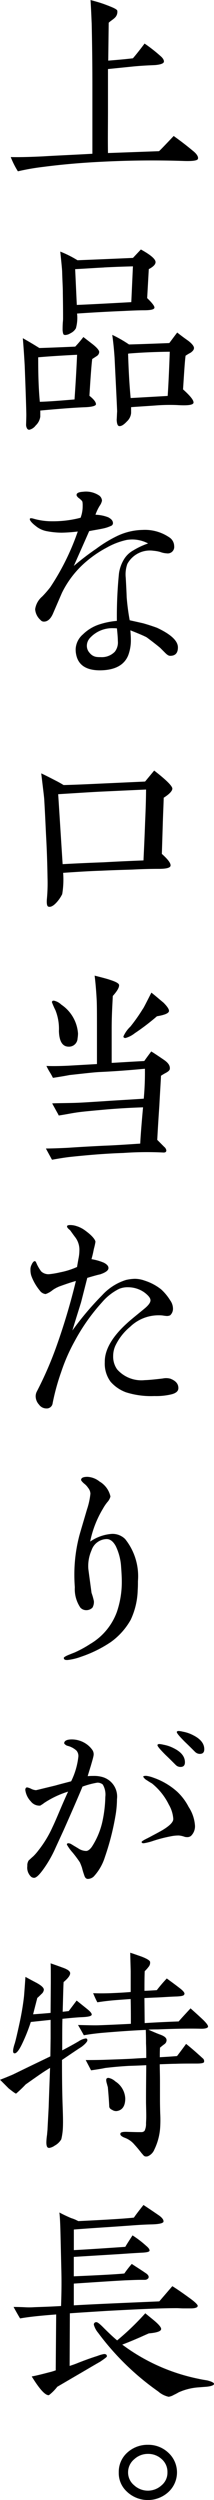 <svg xmlns="http://www.w3.org/2000/svg" width="19.295" height="224.364" viewBox="0 0 19.295 224.364">
  <path id="sec2_line_11" d="M738.024,2575.13a2.238,2.238,0,0,1-.777-1.764,2.311,2.311,0,0,1,.777-1.785,2.7,2.7,0,0,1,1.848-.693,2.622,2.622,0,0,1,1.848.714,2.391,2.391,0,0,1,0,3.528,2.748,2.748,0,0,1-3.7,0Zm.609-2.939a1.522,1.522,0,0,0-.546,1.175,1.483,1.483,0,0,0,.546,1.155,1.829,1.829,0,0,0,2.477,0,1.463,1.463,0,0,0,.526-1.155,1.517,1.517,0,0,0-.526-1.2,1.779,1.779,0,0,0-1.238-.462A1.8,1.8,0,0,0,738.634,2572.191Zm2.163-6.094a23.614,23.614,0,0,1-5.417-5.27,1.9,1.9,0,0,1-.378-.714.21.21,0,0,1,.23-.231c.105,0,.294.147.609.462.462.462.882.861,1.26,1.176a23.783,23.783,0,0,0,2.54-2.436c.274.231.546.442.819.672.4.336.609.588.609.734,0,.211-.378.337-1.113.4-.041.021-.293.126-.755.336-.63.273-1.176.5-1.638.671a17.225,17.225,0,0,0,6.866,3.066c.273.062.525.1.8.147.4.1.608.21.608.315s-.23.21-.671.252l-.819.063a5.267,5.267,0,0,0-1.7.441,4.478,4.478,0,0,1-.44.23,1.239,1.239,0,0,1-.463.168A2.143,2.143,0,0,1,740.8,2566.1Zm-11.4-1.344c.273-.041.8-.167,1.6-.377.189-.042.378-.105.567-.168l.041-5.018c-1.364.105-2.435.21-3.254.357-.167-.273-.356-.609-.588-1.03.105,0,.42,0,.945.022a6.853,6.853,0,0,0,.924,0c.545-.022,1.344-.042,2.414-.105.022-.777.063-1.89.022-3.338L732,2552.24c-.022-.9-.042-1.638-.105-2.2.231.125.567.293,1.049.5a3.352,3.352,0,0,1,.652.274c2.624-.126,4.283-.231,5.017-.315.168-.252.463-.63.861-1.134.545.357,1.008.672,1.407.945.293.21.419.4.4.546s-.378.23-1.029.251c-1.029.021-1.89.105-2.561.147-1.113.084-2.624.167-4.494.315v1.848c1.239-.063,2.772-.168,4.64-.294.042-.084.252-.42.651-1.029a9.255,9.255,0,0,1,1.239.945c.23.189.315.336.293.441-.041.1-.273.147-.692.167-.441.022-1.093.063-2,.126l-4.136.252v1.743c2.436-.105,3.947-.19,4.557-.253a9.618,9.618,0,0,1,.671-.86c.274.189.693.441,1.218.8.274.168.357.336.274.483a.4.4,0,0,1-.294.147H739.2c-.315,0-.778.021-1.344.042-1.2.063-2.751.168-4.662.294v1.952c1.7-.1,4.284-.21,7.706-.356l1.176-1.365c.315.189.84.546,1.533,1.049.5.357.755.609.755.715,0,.147-.21.23-.629.23h-.63c-.273,0-.463-.021-.609-.021-1.574,0-3.716.105-6.424.252-1.3.083-2.373.147-3.234.21l-.021,4.724c.251-.083.5-.167.755-.273.378-.146.966-.378,1.764-.629a2.955,2.955,0,0,1,.588-.168c.168,0,.252.063.252.21,0,.063-.21.21-.608.482-.378.211-.945.546-1.7.987-.546.315-1.26.734-2.163,1.26a4.248,4.248,0,0,1-.756.756l-.033,0C730.6,2566.436,730.084,2565.87,729.4,2564.753Zm10.078-19.845c-.063-.063-.105-.126-.168-.189-.21-.274-.419-.525-.651-.777a2.047,2.047,0,0,0-.819-.589c-.336-.126-.482-.251-.441-.4.022-.126.252-.168.693-.147.735.021.819.021.945.021h.294a.366.366,0,0,0,.252-.126,1.429,1.429,0,0,0,.125-.672c.022-.44.022-.5.022-.629,0-.189,0-.252-.022-1.2,0-.777,0-.986.022-3.38q-.536.031-1.575.063-1.1.063-2.141.189c-.274.063-.693.126-1.26.21l-.483-.923c.378,0,.924,0,1.659-.021.546-.022,1.3-.042,2.246-.085.441-.021.945-.063,1.554-.083,0-.42,0-.861-.022-1.3,0-.251,0-.651-.021-1.217-1.427.063-2.771.167-4.031.273-.609.063-1.113.126-1.553.21-.126-.231-.294-.525-.526-.924.924.022,1.575.042,1.953.022.651-.022,1.575-.063,2.813-.126,0-.735,0-1.491-.021-2.226-.861.063-1.533.105-2.058.168q-.315.031-.944.126a8.059,8.059,0,0,1-.378-.819c.441.021.986.021,1.6,0,.441-.021,1.029-.042,1.785-.105v-1.826c0-.148-.022-.715-.042-1.7.336.105.672.23.987.336.5.189.777.357.8.483a.554.554,0,0,1-.126.441,3.336,3.336,0,0,1-.356.4c-.022.588-.022,1.175-.022,1.763.441-.021.8-.041,1.113-.063a13.2,13.2,0,0,1,.9-1.049c.252.189.671.483,1.238.924.231.188.357.336.357.44a.162.162,0,0,1-.042.105c-.042.084-.252.126-.63.147-.734.021-1.427.083-2.057.1l-.882.042.022,2.247c1.385-.084,2.414-.126,3.065-.147.231-.274.589-.652,1.071-1.176.4.357.8.714,1.155,1.05.315.314.441.5.42.608-.042.126-.294.189-.756.168-.966-.021-2.226,0-3.758.063-.252,0-.545,0-.86.021.273.126.608.273.986.42.441.147.651.315.651.525a.437.437,0,0,1-.189.356c-.147.105-.273.211-.4.315-.021.273-.021.567-.021.861.293-.021.819-.042,1.553-.105.147-.189.42-.545.819-1.092.315.252.693.567,1.134.966.126.105.252.231.378.337a.318.318,0,0,1,.1.336c-.041.084-.252.126-.651.126-.777,0-1.427,0-1.911.021-.293,0-.777.021-1.427.042,0,.378.021.9.021,1.574v1.638c0,.084,0,.483.021,1.2a10.788,10.788,0,0,1,0,1.2,5.311,5.311,0,0,1-.525,2.036,1.112,1.112,0,0,1-.588.609.569.569,0,0,1-.189.021A.292.292,0,0,1,739.473,2544.908Zm-8.566-.672c-.126-.021-.189-.189-.189-.482a5.146,5.146,0,0,1,.063-.693c.021-.274.041-.441.041-.483.022-.482.063-1.155.105-2.015.021-.672.063-1.848.126-3.506l-.5.315c-.357.23-.923.629-1.7,1.176a11.2,11.2,0,0,1-.86.819c-.042.021-.273-.147-.672-.462l-.777-.777c.336-.127.693-.274,1.092-.441.105-.042.861-.42,2.309-1.113l1.134-.545.022-1.638v-1.638l-1.785.189a15.659,15.659,0,0,1-.8,1.994c-.315.652-.567.9-.734.8-.105-.063-.085-.357.084-.861.063-.189.23-.881.482-2.057.148-.714.274-1.448.357-2.2.042-.526.084-1.092.126-1.722.189.1.5.273.986.525.463.252.693.462.672.651a.581.581,0,0,1-.21.357c-.126.126-.252.252-.378.356-.147.567-.273,1.05-.378,1.47q.851-.062,1.575-.126l.021-2.75c0-.986,0-1.553-.021-1.7.063.021.44.147,1.133.4.4.146.609.293.63.462.022.21-.189.483-.588.819-.021.273-.042,1.155-.084,2.667l.545-.063.714-.945.945.756c.315.252.462.441.4.545-.041.105-.336.168-.86.19s-1.112.083-1.764.147c-.021.4-.021,1.344-.021,2.834.441-.231.945-.5,1.49-.819a1.562,1.562,0,0,1,.63-.252c.105,0,.148.063.148.168s-.168.315-.526.588c-.4.252-.986.651-1.763,1.176,0,1.742.021,3.149.063,4.241.021.651.041,1.239.021,1.764a5.418,5.418,0,0,1-.147,1.112,1.528,1.528,0,0,1-.589.567,1.167,1.167,0,0,1-.523.214A.216.216,0,0,1,730.907,2544.236Zm5.753-3.4c-.189-.083-.274-.189-.274-.336-.021-.462-.063-1.029-.126-1.722-.021-.042-.041-.147-.084-.294a1.316,1.316,0,0,1-.063-.315c0-.147.063-.21.21-.21a1.258,1.258,0,0,1,.609.314,1.921,1.921,0,0,1,.9,1.534c0,.63-.23,1.008-.671,1.112a.66.66,0,0,1-.161.021A.635.635,0,0,1,736.66,2540.835Zm-2.52-21.042a7.074,7.074,0,0,1-.21-.693c-.042-.126-.105-.294-.189-.482a10.062,10.062,0,0,0-.672-.9,3.95,3.95,0,0,1-.5-.693c0-.084.041-.126.147-.126a.665.665,0,0,1,.252.085c.23.147.462.273.693.42a1.3,1.3,0,0,0,.651.189c.189,0,.4-.21.525-.4a6.882,6.882,0,0,0,.966-2.393,11.339,11.339,0,0,0,.231-2.058,1.758,1.758,0,0,0-.231-1.113.751.751,0,0,0-.482-.167,7.441,7.441,0,0,0-1.344.356q-.536,1.292-1.7,3.906c-.483,1.05-.756,1.637-.8,1.742a10.772,10.772,0,0,1-.966,1.679c-.4.567-.693.86-.9.86a.442.442,0,0,1-.273-.1,1.119,1.119,0,0,1-.336-.966.8.8,0,0,1,.126-.5c.147-.126.273-.252.4-.357a4.542,4.542,0,0,0,.462-.525,9.927,9.927,0,0,0,1.281-2.1c.357-.735.777-1.827,1.407-3.191a8.49,8.49,0,0,0-2.141,1.008,3.129,3.129,0,0,1-.378.252h-.063a.963.963,0,0,1-.777-.378,1.827,1.827,0,0,1-.5-1.03c0-.146.063-.23.167-.23a1.425,1.425,0,0,1,.357.126,1.2,1.2,0,0,0,.441.126c.021,0,.608-.147,1.742-.419.294-.085.777-.211,1.427-.379a6.654,6.654,0,0,0,.652-2.225.749.749,0,0,0-.168-.526,1.862,1.862,0,0,0-.84-.44.563.563,0,0,1-.273-.211c0-.23.23-.357.693-.357a2.323,2.323,0,0,1,1.259.379,2.161,2.161,0,0,1,.588.566.683.683,0,0,1,.105.525c-.021.127-.084.357-.189.715-.063.231-.189.608-.336,1.113a4.831,4.831,0,0,1,.5-.021,2.742,2.742,0,0,1,.777.084,1.822,1.822,0,0,1,1.364,2,8.9,8.9,0,0,1-.147,1.553,22.989,22.989,0,0,1-.945,3.653,4.57,4.57,0,0,1-1.008,1.742.809.809,0,0,1-.545.211C734.288,2520.087,734.2,2519.982,734.14,2519.793Zm5.165-3c0-.042.084-.105.231-.189s.336-.167.608-.315c.189-.105.526-.273,1.008-.545q1.008-.6,1.008-1.008v-.042a2.922,2.922,0,0,0-.4-1.26,5.613,5.613,0,0,0-1.533-1.91c-.126-.063-.315-.19-.546-.337a.912.912,0,0,1-.23-.252c0-.063.084-.084.273-.084a2.871,2.871,0,0,1,.651.168,6.281,6.281,0,0,1,2.142,1.259,5.035,5.035,0,0,1,1.029,1.365,3.467,3.467,0,0,1,.567,1.616,1.2,1.2,0,0,1-.337.966.509.509,0,0,1-.378.126.692.692,0,0,1-.252-.041,1.967,1.967,0,0,0-.482-.105,3.5,3.5,0,0,0-.777.084,12.215,12.215,0,0,0-1.6.42,4.907,4.907,0,0,1-.756.188.474.474,0,0,1-.07.006C739.368,2516.9,739.323,2516.86,739.3,2516.791Zm3.065-6.929c-.293-.293-.588-.588-.9-.882-.483-.482-.734-.776-.734-.881,0-.063.063-.105.167-.105a2.265,2.265,0,0,1,.378.063,3.217,3.217,0,0,1,.924.315q1.007.5,1.007,1.26c0,.273-.126.42-.4.42A.6.6,0,0,1,742.37,2509.862Zm1.743-1.175c-.294-.293-.589-.588-.9-.882-.482-.482-.734-.777-.734-.882,0-.062.063-.1.167-.1a2.136,2.136,0,0,1,.378.063,3.17,3.17,0,0,1,.924.315q1.007.5,1.008,1.26c0,.273-.126.419-.4.419A.6.6,0,0,1,744.114,2508.686Zm-11.821-8.4c-.021-.063.105-.147.337-.252q.22-.094.629-.252a10.185,10.185,0,0,0,1.428-.777,5.531,5.531,0,0,0,2.393-2.876,8.32,8.32,0,0,0,.441-2.709q0-.5-.063-1.322a4.95,4.95,0,0,0-.482-1.868q-.347-.63-.819-.631a1.47,1.47,0,0,0-1.365,1.008,3.491,3.491,0,0,0-.293,1.616c0,.064.105.8.293,2.205a5.492,5.492,0,0,1,.211.735,1.02,1.02,0,0,1-.126.588.777.777,0,0,1-.567.23.716.716,0,0,1-.525-.23,2.957,2.957,0,0,1-.5-1.827c-.022-.315-.042-.671-.042-1.07a13.735,13.735,0,0,1,.462-3.612c.148-.525.378-1.281.672-2.289a6.594,6.594,0,0,0,.315-1.428.89.89,0,0,0-.21-.524,1.519,1.519,0,0,0-.357-.378c-.189-.168-.294-.294-.273-.357q.031-.252.567-.252a1.878,1.878,0,0,1,1.092.42,2.07,2.07,0,0,1,.986,1.344,1.162,1.162,0,0,1-.273.5,3.8,3.8,0,0,0-.4.589,9.262,9.262,0,0,0-1.156,2.96,3.932,3.932,0,0,1,1.953-.693,1.614,1.614,0,0,1,1.2.462,5.325,5.325,0,0,1,1.155,3.779c0,.274,0,.526-.021.8a6.655,6.655,0,0,1-.63,2.667,6.19,6.19,0,0,1-1.785,1.994,11.194,11.194,0,0,1-2.687,1.323,5.2,5.2,0,0,1-1.218.294c-.033,0-.063,0-.091,0C732.388,2500.457,732.31,2500.407,732.292,2500.284Zm-2.246-22.764a1.129,1.129,0,0,1-.293-.735.953.953,0,0,1,.1-.419,32.529,32.529,0,0,0,1.785-4.094,57.814,57.814,0,0,0,1.742-5.837c-.462.126-.944.294-1.47.483a2.974,2.974,0,0,0-.629.336,2,2,0,0,1-.63.356.738.738,0,0,1-.526-.315,4.56,4.56,0,0,1-.755-1.3,1.647,1.647,0,0,1-.085-.545.865.865,0,0,1,.085-.441c.1-.231.21-.357.314-.357.042,0,.105.084.168.252a3.653,3.653,0,0,0,.4.672.958.958,0,0,0,.715.251,7.714,7.714,0,0,0,.986-.167,6.883,6.883,0,0,0,1.533-.482c.021-.148.063-.378.126-.735a3.718,3.718,0,0,0,.084-.735,1.853,1.853,0,0,0-.378-1.2c-.147-.19-.293-.4-.462-.63-.189-.148-.273-.252-.273-.337s.084-.125.273-.125a1.75,1.75,0,0,1,.546.083,2.582,2.582,0,0,1,.86.442c.609.44.882.818.882.986a6.058,6.058,0,0,1-.147.651c-.042.231-.105.526-.211.9a4.859,4.859,0,0,1,1.113.315c.273.146.419.293.419.482q0,.315-.755.567c-.211.042-.589.147-1.155.315l-.526,2.057c-.041.189-.336,1.071-.819,2.667a26.609,26.609,0,0,1,2.688-3.171,4.893,4.893,0,0,1,2.141-1.365,3.98,3.98,0,0,1,.8-.105,2.658,2.658,0,0,1,.9.167,4.651,4.651,0,0,1,1.47.778,4.555,4.555,0,0,1,.819.987,1.284,1.284,0,0,1,.252.713.793.793,0,0,1-.252.63.67.67,0,0,1-.294.063,3.2,3.2,0,0,1-.357-.042,2.366,2.366,0,0,0-.356-.021,3.686,3.686,0,0,0-2.6,1.029,5.005,5.005,0,0,0-1.344,1.723,2.244,2.244,0,0,0-.189.9,1.972,1.972,0,0,0,.357,1.2,2.915,2.915,0,0,0,2.5.966c.189,0,.734-.041,1.616-.147a1.454,1.454,0,0,1,.693.021c.483.19.714.463.714.841,0,.273-.21.462-.651.567a5.945,5.945,0,0,1-1.512.147,7.492,7.492,0,0,1-2.561-.336,3.42,3.42,0,0,1-1.386-.945,2.72,2.72,0,0,1-.525-1.764c-.021-1.071.63-2.247,2-3.485.336-.315.9-.756,1.637-1.365.315-.272.483-.5.483-.692s-.148-.379-.42-.61a2.38,2.38,0,0,0-.693-.4,2.568,2.568,0,0,0-.9-.167,1.982,1.982,0,0,0-.819.146,4.868,4.868,0,0,0-1.533,1.2,17.417,17.417,0,0,0-2.478,3.507,16.112,16.112,0,0,0-1.2,2.729,20.062,20.062,0,0,0-.777,2.813.534.534,0,0,1-.567.482A.81.81,0,0,1,730.046,2477.52Zm.63-22.974c.441,0,1.112-.021,1.974-.063.923-.063,2.015-.126,3.3-.189.651-.021,1.722-.084,3.233-.188.022-.568.105-1.638.252-3.255-.671.022-1.763.064-3.275.189-1.407.126-2.352.211-2.835.294-.314.042-.8.147-1.49.252-.042-.105-.147-.274-.294-.546s-.251-.44-.293-.545c.525-.021,1.175-.021,1.974-.042.734-.021,1.6-.084,2.624-.147.86-.063,2.078-.126,3.653-.231a25.777,25.777,0,0,0,.105-2.687c-1.323.126-2.687.231-4.073.294-.483.021-1.386.126-2.73.273-.315.063-.8.146-1.49.252a5.7,5.7,0,0,0-.294-.525,5.253,5.253,0,0,1-.293-.546c.419.021,1.07.021,1.974-.021l2.582-.147v-3.044c0-1.26,0-2.142-.021-2.645-.042-.819-.105-1.575-.189-2.247q1.134.283,1.385.378c.526.168.8.315.819.462.022.211-.167.546-.567.987-.021.608-.1,1.6-.1,2.96v3.045c.734-.042,1.722-.105,2.939-.168.1-.147.315-.441.63-.861.273.167.651.419,1.175.777.357.252.525.5.5.777,0,.105-.105.231-.336.357a4.947,4.947,0,0,0-.462.273c-.022.567-.085,1.469-.148,2.687-.084,1.218-.147,2.246-.189,3.065l.63.63a.514.514,0,0,1,.189.315q0,.22-.315.189a30.069,30.069,0,0,0-3.569.042c-.693.021-1.448.063-2.309.126-1.071.084-1.911.168-2.5.231-.378.042-.924.126-1.616.252C731.1,2455.323,730.907,2454.987,730.676,2454.546Zm1.175-10.561a4.487,4.487,0,0,0-.315-1.848,7.137,7.137,0,0,1-.314-.714c0-.105.063-.147.167-.147a1.376,1.376,0,0,1,.672.356,3.411,3.411,0,0,1,1.511,2.6,3.186,3.186,0,0,1-.041.441.769.769,0,0,1-.8.734C732.166,2445.413,731.873,2444.929,731.851,2443.985Zm5.817.5a2.76,2.76,0,0,1,.629-.882,15.393,15.393,0,0,0,1.113-1.575c.063-.063.315-.567.777-1.47.252.189.609.5,1.092.9.378.378.546.651.483.8-.063.168-.42.315-1.071.42a20.377,20.377,0,0,1-2.016,1.533,2.355,2.355,0,0,1-.818.419C737.731,2444.636,737.668,2444.594,737.668,2444.489Zm-6.74-11.636c-.147-.021-.189-.231-.168-.63a15.523,15.523,0,0,0,.063-1.975c-.021-1.322-.063-2.54-.126-3.674-.041-.777-.084-1.868-.167-3.275,0-.19-.105-.986-.274-2.415.274.126.735.356,1.344.672.168.084.4.21.672.378q1.228-.032,3.212-.127l4.136-.189.819-.986q1.669,1.292,1.638,1.638c-.022.21-.274.482-.778.8-.021.777-.063,1.575-.084,2.352l-.084,2.688c.588.526.84.882.777,1.092-.063.168-.4.252-1.05.252-.777,0-1.553.021-2.351.063-.589.021-1.554.042-2.876.105q-1.134.031-3.4.189a7.988,7.988,0,0,1-.084,1.911,3.259,3.259,0,0,1-.462.693q-.393.448-.685.448A.358.358,0,0,1,730.928,2432.853Zm4.7-10.33c-.861.041-2.142.126-3.843.23l.4,6.279c.755-.042,1.994-.105,3.7-.168.755-.042,1.952-.105,3.59-.167.021-.526.084-1.68.147-3.444.063-1.386.084-2.353.084-2.919Zm-2.247-12.431a2.593,2.593,0,0,1-.021-.378,1.847,1.847,0,0,1,.651-1.3,3.792,3.792,0,0,1,1.491-.9,6.977,6.977,0,0,1,1.574-.315,38.357,38.357,0,0,1,.189-4.262,3.321,3.321,0,0,1,.463-1.281,2.249,2.249,0,0,1,.818-.777,6.811,6.811,0,0,1,1.344-.63,3.086,3.086,0,0,0-1.448-.356,3.485,3.485,0,0,0-.483.041,6.461,6.461,0,0,0-1.805.693,10.066,10.066,0,0,0-1.785,1.2,8.709,8.709,0,0,0-2.246,2.856l-.819,1.889c-.21.462-.483.693-.8.693a.378.378,0,0,1-.315-.147,1.419,1.419,0,0,1-.482-.966,1.832,1.832,0,0,1,.63-1.134,9.356,9.356,0,0,0,.734-.84,21.846,21.846,0,0,0,2.478-5,13.584,13.584,0,0,1-1.449.105,7.307,7.307,0,0,1-1.3-.126,2.192,2.192,0,0,1-1.029-.462c-.357-.273-.525-.483-.546-.609,0-.084.042-.1.126-.1a.9.9,0,0,1,.211.042,5.975,5.975,0,0,0,1.679.231,9.809,9.809,0,0,0,2.561-.315,2.864,2.864,0,0,0,.189-1.071,1.826,1.826,0,0,0-.021-.356q-.032-.127-.378-.378c-.105-.105-.168-.189-.148-.273.022-.147.211-.231.567-.253a2.149,2.149,0,0,1,1.47.337.611.611,0,0,1,.252.462,1.214,1.214,0,0,1-.21.462,4.055,4.055,0,0,0-.378.8,3.4,3.4,0,0,1,1.155.23c.273.147.4.294.42.483a.264.264,0,0,1-.189.293,3.156,3.156,0,0,1-.714.231c-.274.063-.693.126-1.239.231-.356.819-.819,1.848-1.386,3.128a23.6,23.6,0,0,1,2.037-1.554,11.491,11.491,0,0,1,1.827-1.113,5.57,5.57,0,0,1,2.33-.567,3.9,3.9,0,0,1,2.394.652.954.954,0,0,1,.462.8.584.584,0,0,1-.671.651,1.948,1.948,0,0,1-.589-.126,3.169,3.169,0,0,0-.588-.105,2.317,2.317,0,0,0-2.372,1.176,2.784,2.784,0,0,0-.147,1.238c.063,1.092.084,1.679.084,1.742a19.948,19.948,0,0,0,.273,2.079c.274.063.672.147,1.219.273.293.084.714.21,1.238.4q1.89.881,1.89,1.763,0,.756-.693.756c-.148,0-.274-.085-.463-.273l-.441-.441c-.251-.209-.651-.525-1.218-.945-.188-.105-.671-.315-1.47-.63.022.315.042.567.042.8a3.812,3.812,0,0,1-.231,1.427c-.356.9-1.218,1.365-2.6,1.365C734.245,2411.625,733.531,2411.121,733.384,2410.092Zm1.219-1.3a1.023,1.023,0,0,0-.231.652.924.924,0,0,0,.252.629.963.963,0,0,0,.588.357,2.313,2.313,0,0,0,.4.021,1.63,1.63,0,0,0,1.281-.483,1.358,1.358,0,0,0,.274-.965c0-.19-.022-.568-.085-1.134q-.167-.014-.326-.014A2.723,2.723,0,0,0,734.6,2408.79Zm-5.5-18.757c-.147-.042-.21-.293-.21-.419,0-.084.021-.651.021-.9,0-.273-.041-1.743-.147-4.451-.021-.357-.063-1.155-.168-2.435.567.315,1.05.608,1.491.882.714-.021,1.785-.063,3.233-.126a10.794,10.794,0,0,0,.735-.861l.819.631c.4.314.588.545.608.692a.446.446,0,0,1-.21.378c-.147.1-.294.189-.42.273-.063.483-.147,1.575-.251,3.3.4.315.588.567.588.756,0,.147-.357.252-1.071.273-1.008.041-2.331.147-3.947.294v.545a1.341,1.341,0,0,1-.419.8.99.99,0,0,1-.592.385A.223.223,0,0,1,729.1,2390.033Zm.882-6.487c0,1.344.021,2.645.147,3.99.819-.022,1.848-.105,3.128-.211.085-1.218.168-2.561.231-4.01C731.851,2383.4,730.676,2383.483,729.983,2383.546Zm7.307,6.173c-.148-.021-.211-.211-.231-.567.021-.252.021-.5.042-.756-.042-1.05-.126-2.645-.231-4.809-.042-.629-.105-1.322-.21-2.058a11.147,11.147,0,0,1,1.511.861c.819-.021,2.037-.063,3.632-.126.274-.357.5-.672.715-.945.315.252.651.5.986.734.357.273.525.5.525.652s-.1.273-.293.419a5.21,5.21,0,0,0-.463.274c-.063.4-.126,1.407-.23,3.023.63.567.945.945.945,1.175s-.5.294-1.512.231a16.371,16.371,0,0,0-1.953.042c-1.218.084-1.931.126-2.163.147v.525a1.173,1.173,0,0,1-.377.756c-.257.275-.475.422-.658.422Zm.84-6.51-.042.022c.042,1.323.105,2.646.231,3.968l3.338-.189q.094-1.322.189-3.968C740.376,2383.062,739.158,2383.125,738.13,2383.209Zm-5.8-1.679c-.084-.021-.126-.167-.147-.419,0-.168,0-.4.021-.714a3.184,3.184,0,0,0,.021-.4c0-1.26-.021-2.037-.021-2.33,0-.4-.042-1.029-.063-1.848-.021-.357-.084-.945-.168-1.764a9.692,9.692,0,0,1,1.554.778c.482-.021,2.141-.085,5-.211l.714-.756q1.323.725,1.323,1.134c0,.21-.21.42-.609.63l-.147,2.6c.483.463.693.756.651.882-.041.147-.356.21-.966.21-.378,0-.986.021-1.805.063-1.554.063-2.96.146-4.2.23a3.493,3.493,0,0,1-.105,1.323,1.1,1.1,0,0,1-.482.441.986.986,0,0,1-.464.162A.316.316,0,0,1,732.335,2381.53Zm3.569-6.046c-.525.021-1.386.084-2.583.147l.148,3.212q1.512-.062,4.913-.251l.147-3.213C737.961,2375.4,737.1,2375.42,735.9,2375.483Zm-8.4-9.914q1.039.031,2.961-.063c.986-.063,2.519-.126,4.409-.231v-5.753c0-1.07,0-3.044-.063-5.942-.022-.419-.042-1.112-.105-2.1.4.105.8.211,1.26.378.734.273,1.134.441,1.155.588a.729.729,0,0,1-.231.631c-.147.147-.4.293-.545.44l-.042,3.4c.483-.041,1.281-.1,2.226-.21.252-.293.609-.734,1.05-1.323a13.992,13.992,0,0,1,1.427,1.113c.252.21.336.4.315.525-.022.148-.294.252-.8.294-.441.021-1.092.042-1.974.126l-2.267.23v3.612c0,1.386-.022,2.688,0,3.926l4.6-.167c.126-.105.567-.567,1.323-1.365.378.274.966.694,1.722,1.323.378.294.525.567.462.735-.042.147-.441.21-1.218.188q-3.622-.124-7.37.064c-2.1.1-3.884.273-5.333.462a20.8,20.8,0,0,0-2.309.4A7.4,7.4,0,0,1,727.505,2365.569Z" transform="translate(-726.539 -2351.48)"/>
</svg>
